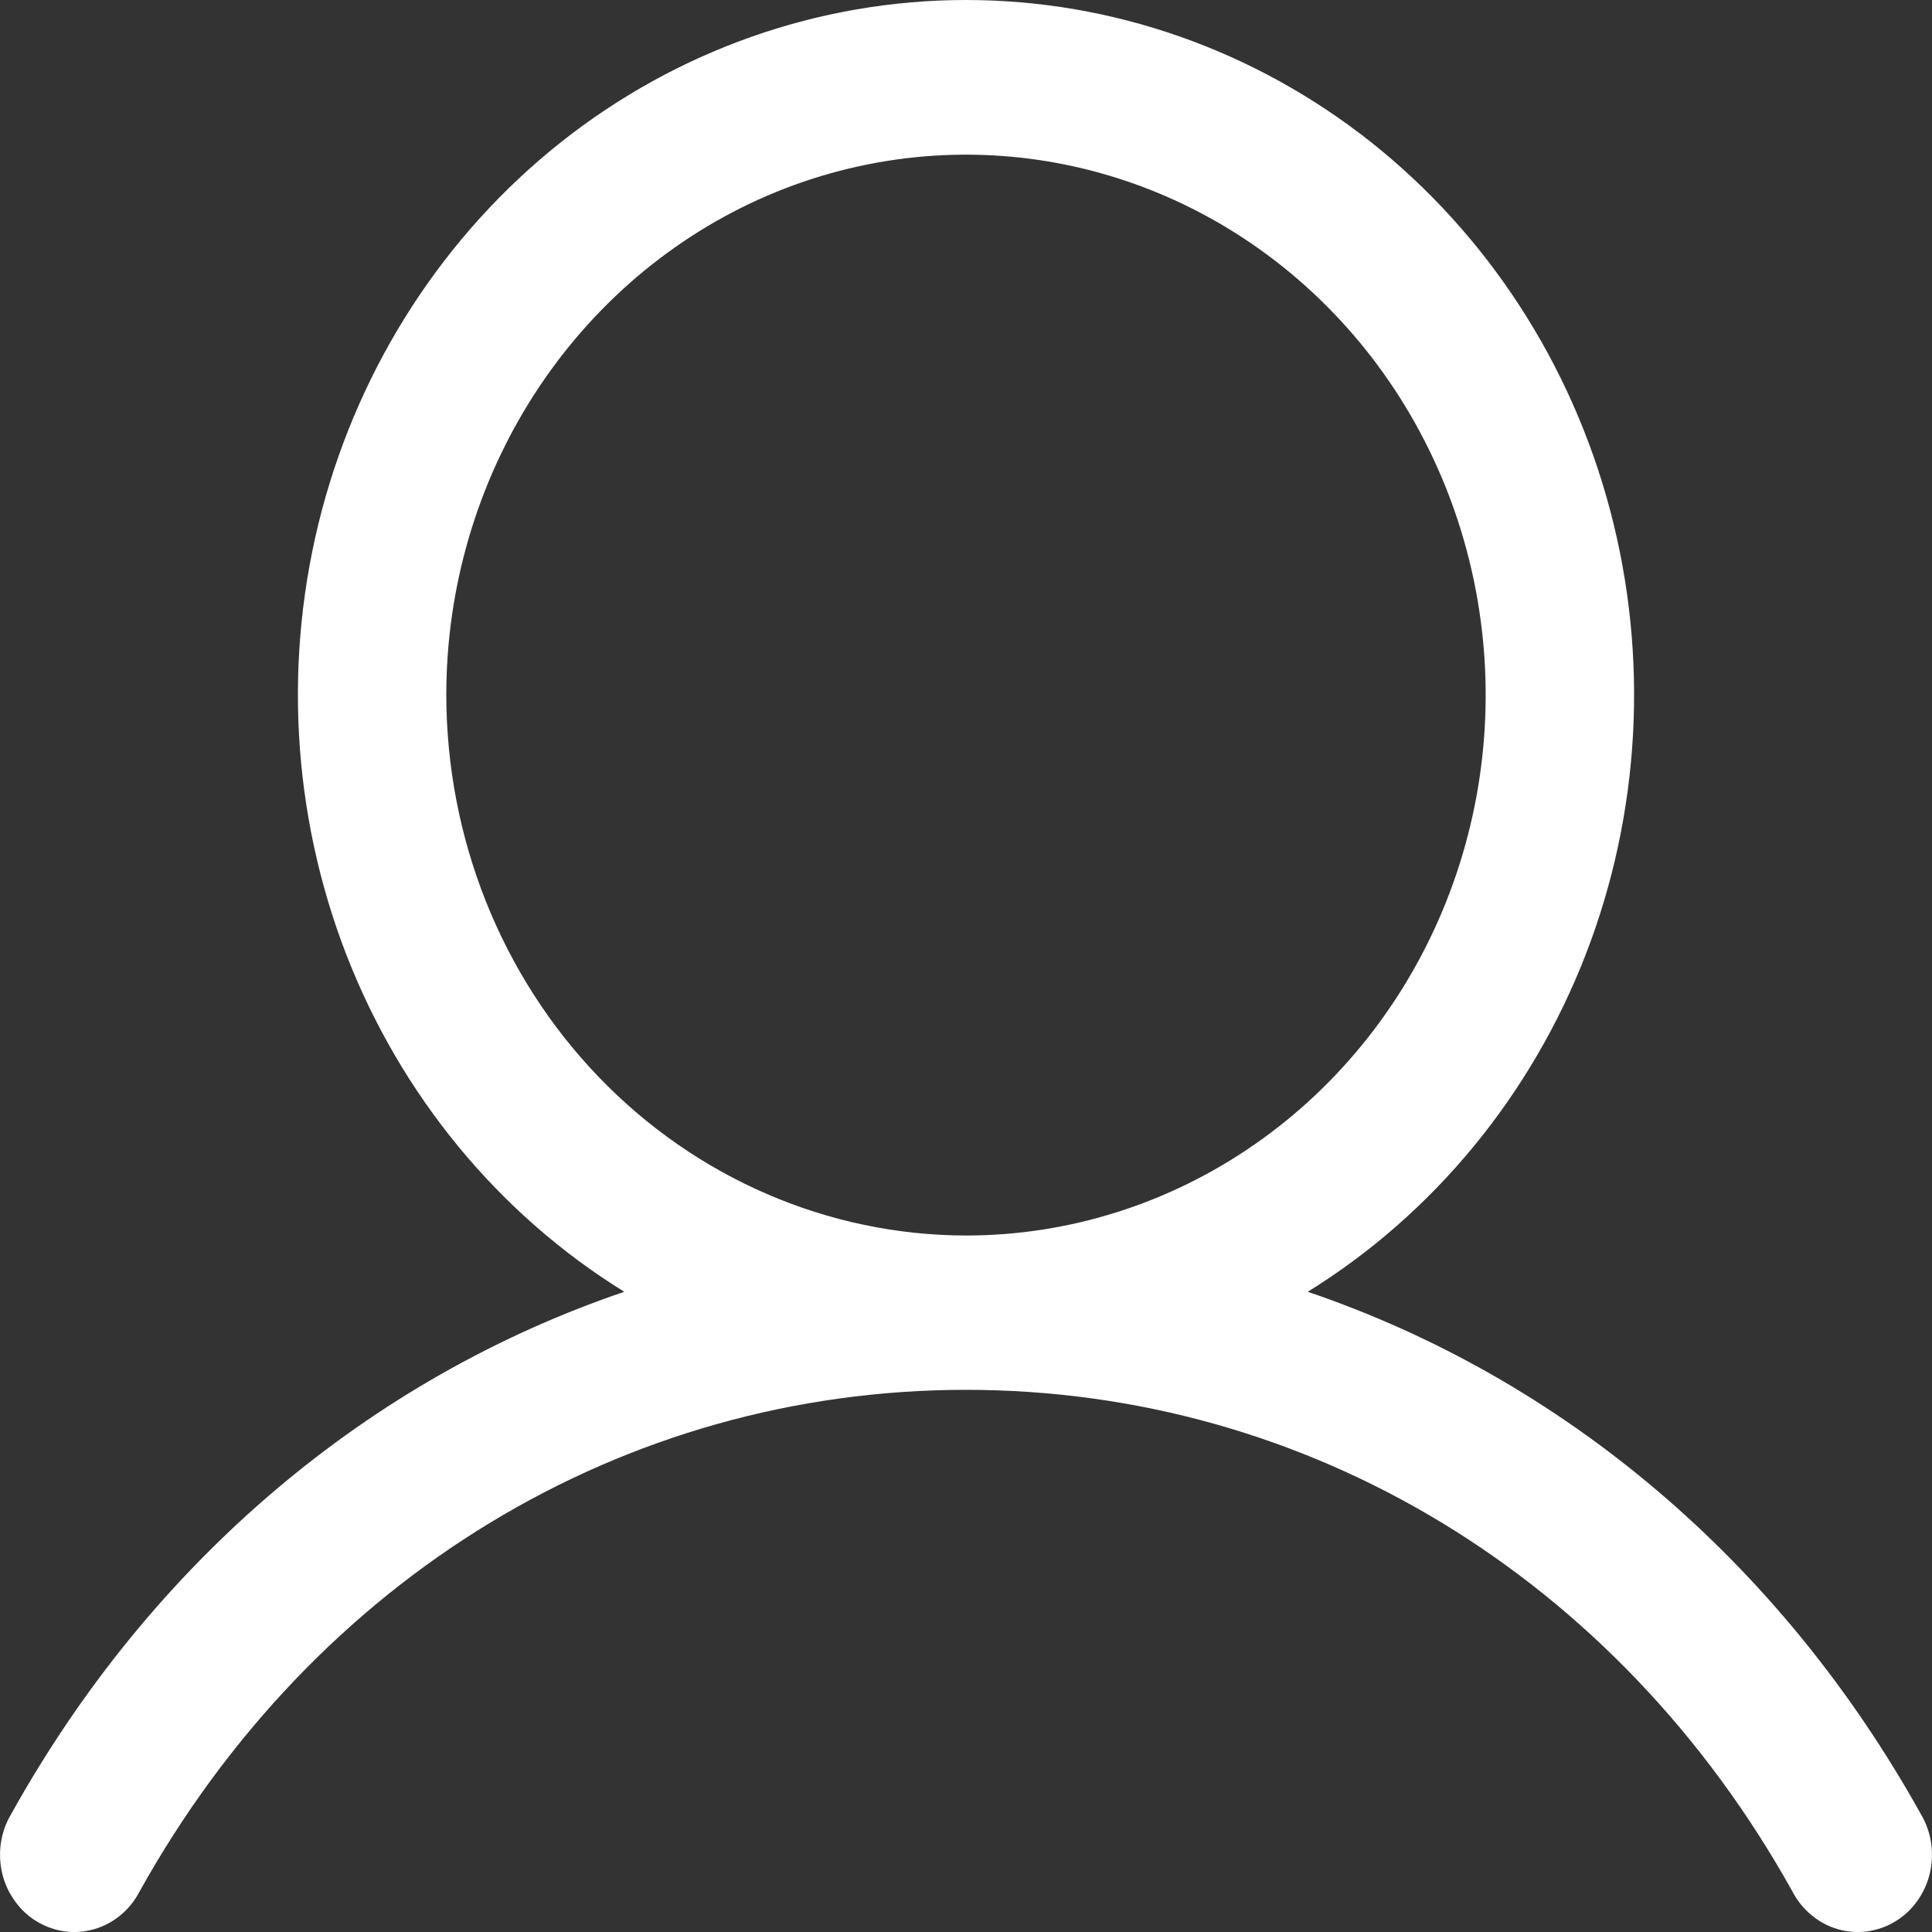 <svg xmlns="http://www.w3.org/2000/svg" width="16" height="16" viewBox="0 0 16 16" fill="none"><rect x="0" y="0" width="16" height="16" fill="#333333" stroke="none"/><path d="M15.909 15.026C14.739 12.922 12.935 11.413 10.83 10.698C11.871 10.054 12.68 9.071 13.133 7.903C13.585 6.734 13.656 5.443 13.335 4.228C13.014 3.013 12.317 1.941 11.354 1.177C10.39 0.414 9.212 0 8 0C6.788 0 5.61 0.414 4.646 1.177C3.683 1.941 2.987 3.013 2.665 4.228C2.344 5.443 2.415 6.734 2.867 7.903C3.32 9.071 4.128 10.054 5.17 10.698C3.065 11.413 1.261 12.921 0.091 15.026C0.048 15.099 0.019 15.18 0.007 15.265C-0.005 15.349 -0.001 15.435 0.019 15.518C0.039 15.601 0.075 15.678 0.125 15.746C0.174 15.815 0.236 15.872 0.307 15.914C0.378 15.957 0.457 15.984 0.538 15.995C0.62 16.006 0.703 15.999 0.782 15.976C0.861 15.953 0.934 15.914 0.999 15.86C1.063 15.807 1.116 15.741 1.155 15.666C2.603 13.064 5.162 11.51 8 11.51C10.838 11.51 13.397 13.064 14.845 15.666C14.884 15.741 14.937 15.807 15.002 15.86C15.066 15.914 15.139 15.953 15.218 15.976C15.297 15.999 15.38 16.006 15.462 15.995C15.543 15.984 15.622 15.957 15.693 15.914C15.764 15.872 15.826 15.815 15.876 15.746C15.925 15.678 15.961 15.601 15.981 15.518C16.001 15.435 16.005 15.349 15.993 15.265C15.981 15.18 15.952 15.099 15.909 15.026ZM3.696 5.756C3.696 4.871 3.949 4.006 4.422 3.27C4.895 2.534 5.567 1.96 6.353 1.621C7.139 1.283 8.005 1.194 8.84 1.367C9.674 1.54 10.441 1.966 11.043 2.592C11.645 3.217 12.055 4.015 12.221 4.883C12.387 5.751 12.302 6.651 11.976 7.469C11.65 8.287 11.099 8.985 10.391 9.477C9.683 9.969 8.851 10.232 8 10.232C6.859 10.23 5.765 9.758 4.958 8.919C4.151 8.08 3.698 6.943 3.696 5.756Z" fill="white"></path></svg>
